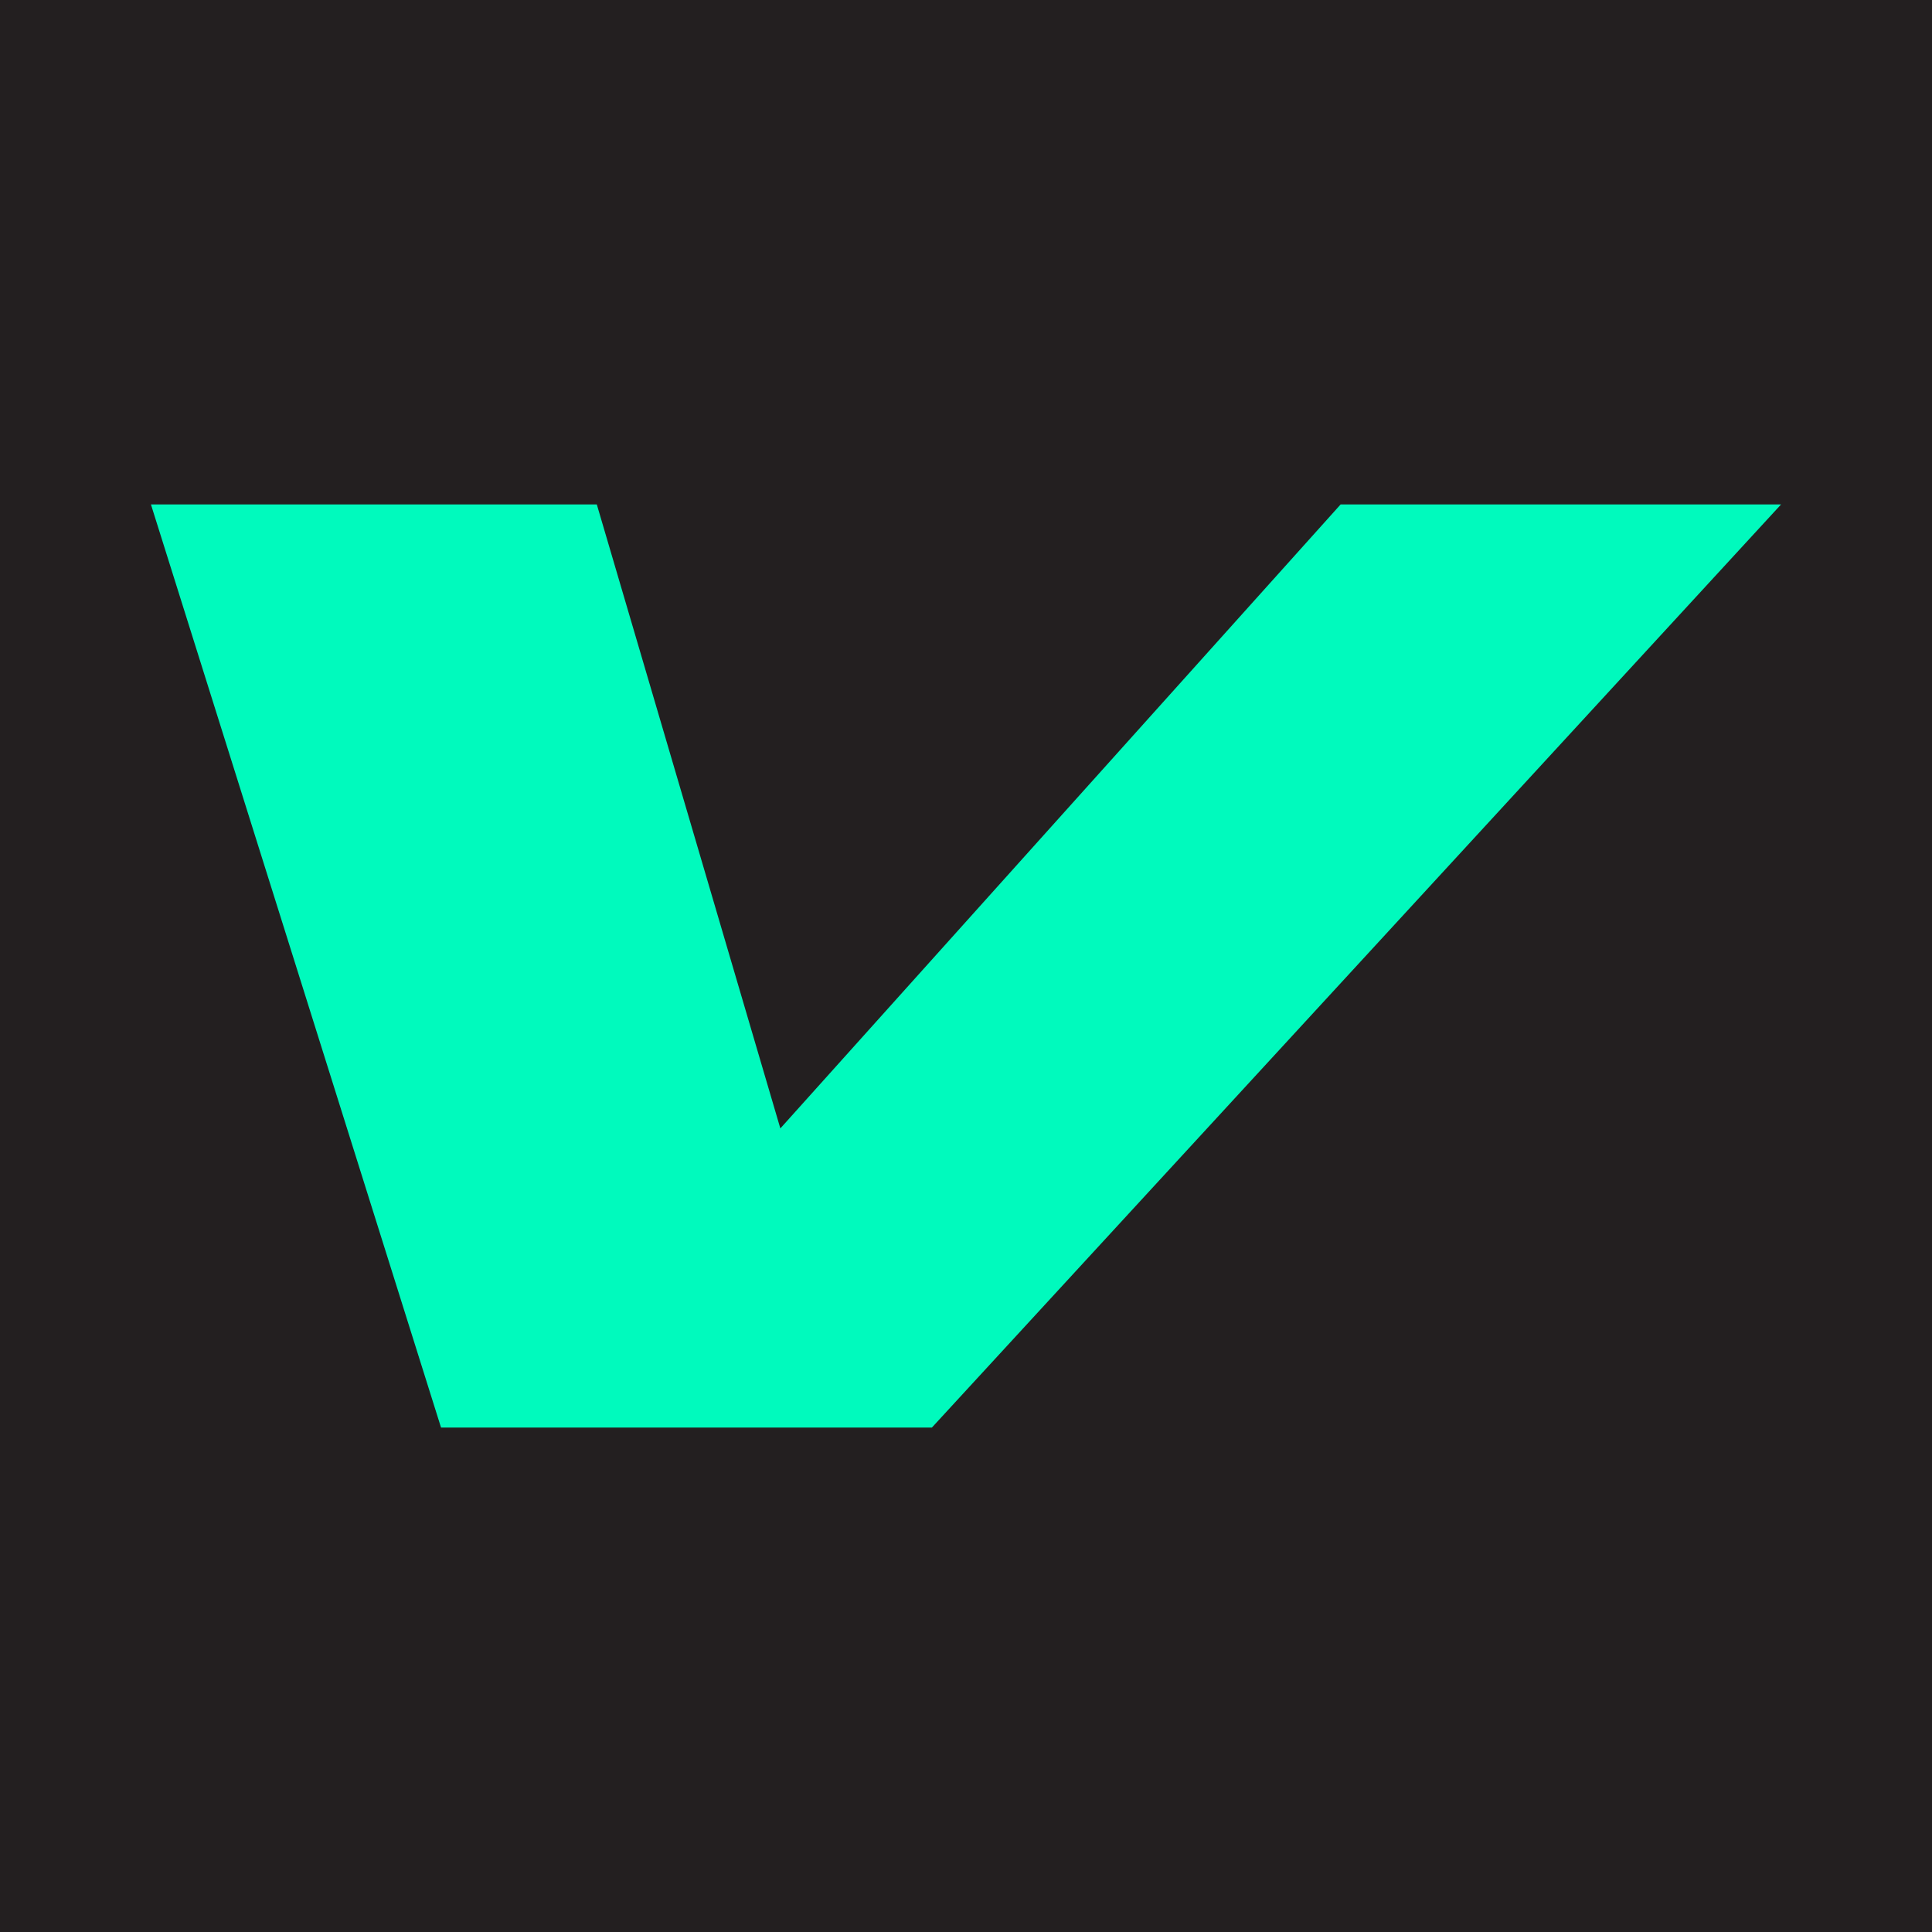 <?xml version="1.0" encoding="UTF-8"?><svg id="a" xmlns="http://www.w3.org/2000/svg" width="64" height="64" viewBox="0 0 64 64"><rect width="64" height="64" fill="#231f20"/><polygon points="44.41 16.71 25.85 37.38 19.77 16.71 5 16.71 14.61 47.29 30.87 47.29 59 16.71 44.41 16.71" fill="#00fabd"/></svg>